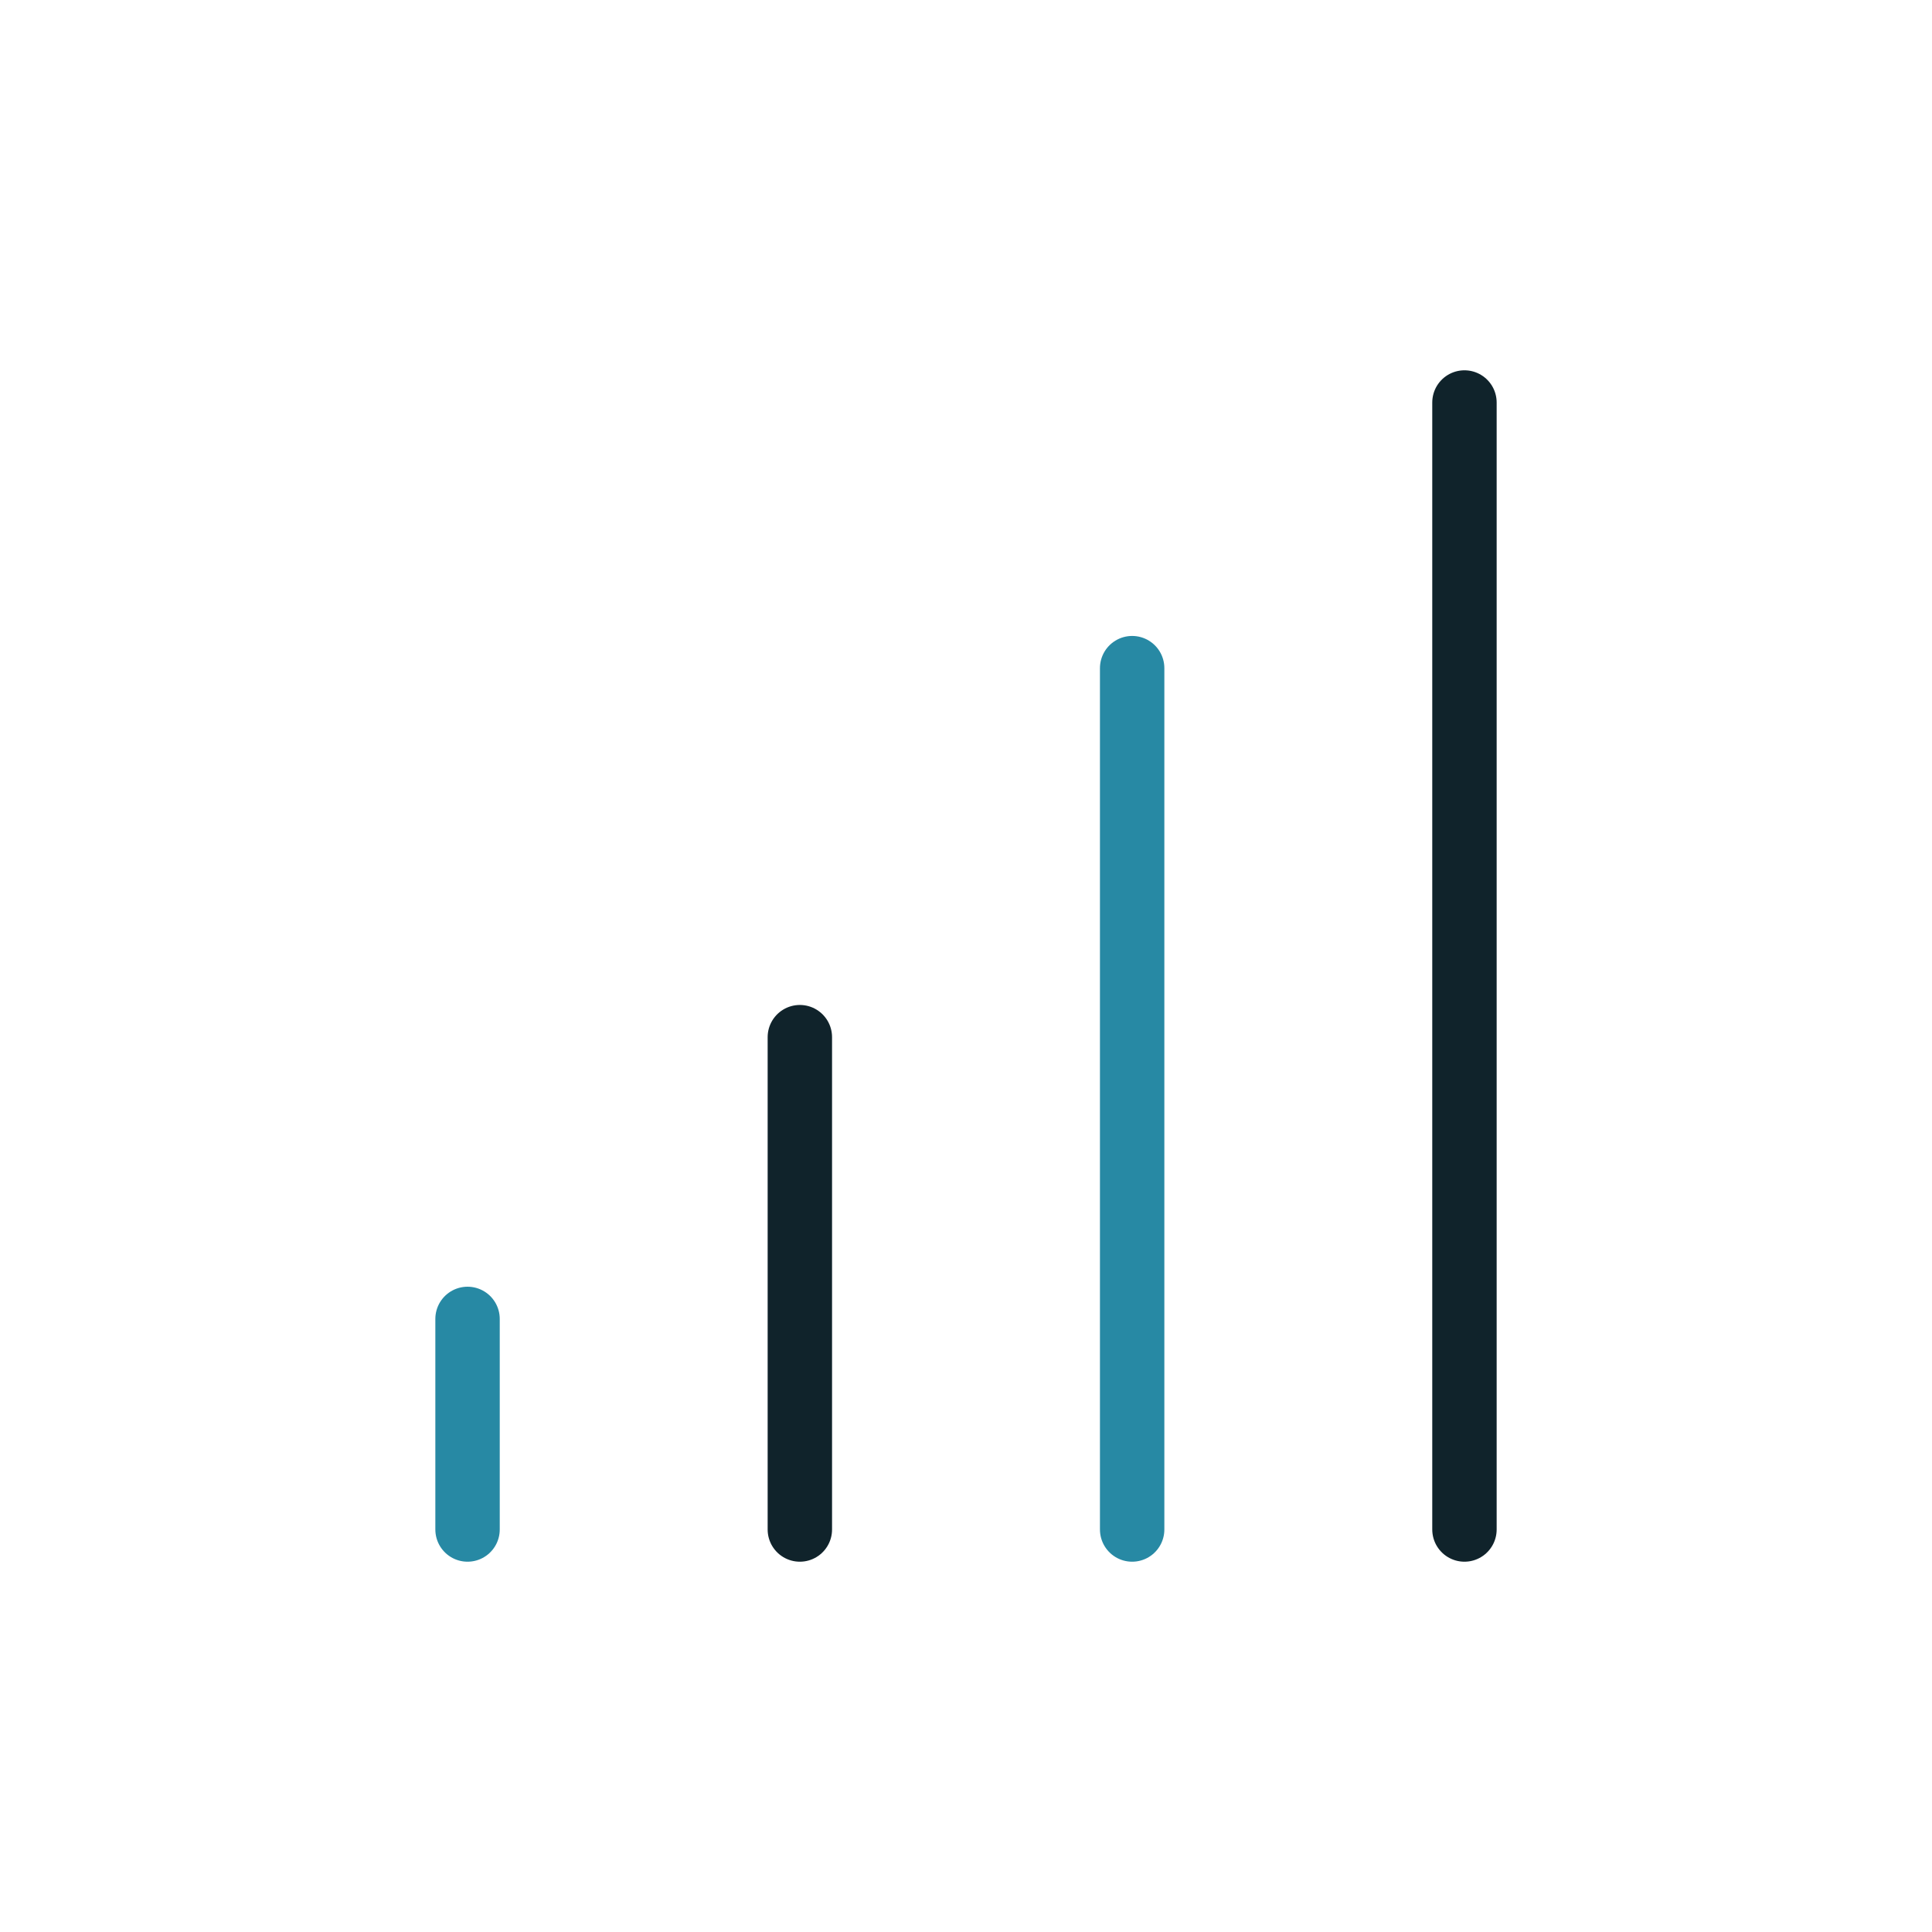 <svg xmlns="http://www.w3.org/2000/svg" viewBox="0 0 60 60"><defs><style>.cls-1,.cls-2,.cls-3{fill:none;}.cls-2{stroke:#10232b;}.cls-2,.cls-3{stroke-linecap:round;stroke-linejoin:round;stroke-width:2px;}.cls-3{stroke:#2789a4;}</style></defs><g id="Layer_2" data-name="Layer 2"><g id="Icons_dark" data-name="Icons dark"><rect class="cls-1" width="60" height="60" rx="11.48"/><line class="cls-2" x1="45.48" y1="12.5" x2="45.48" y2="47.5"/><line class="cls-3" x1="35.16" y1="20.75" x2="35.16" y2="47.5"/><line class="cls-2" x1="24.84" y1="32.21" x2="24.84" y2="47.5"/><line class="cls-3" x1="14.52" y1="40.96" x2="14.52" y2="47.5"/></g></g></svg>